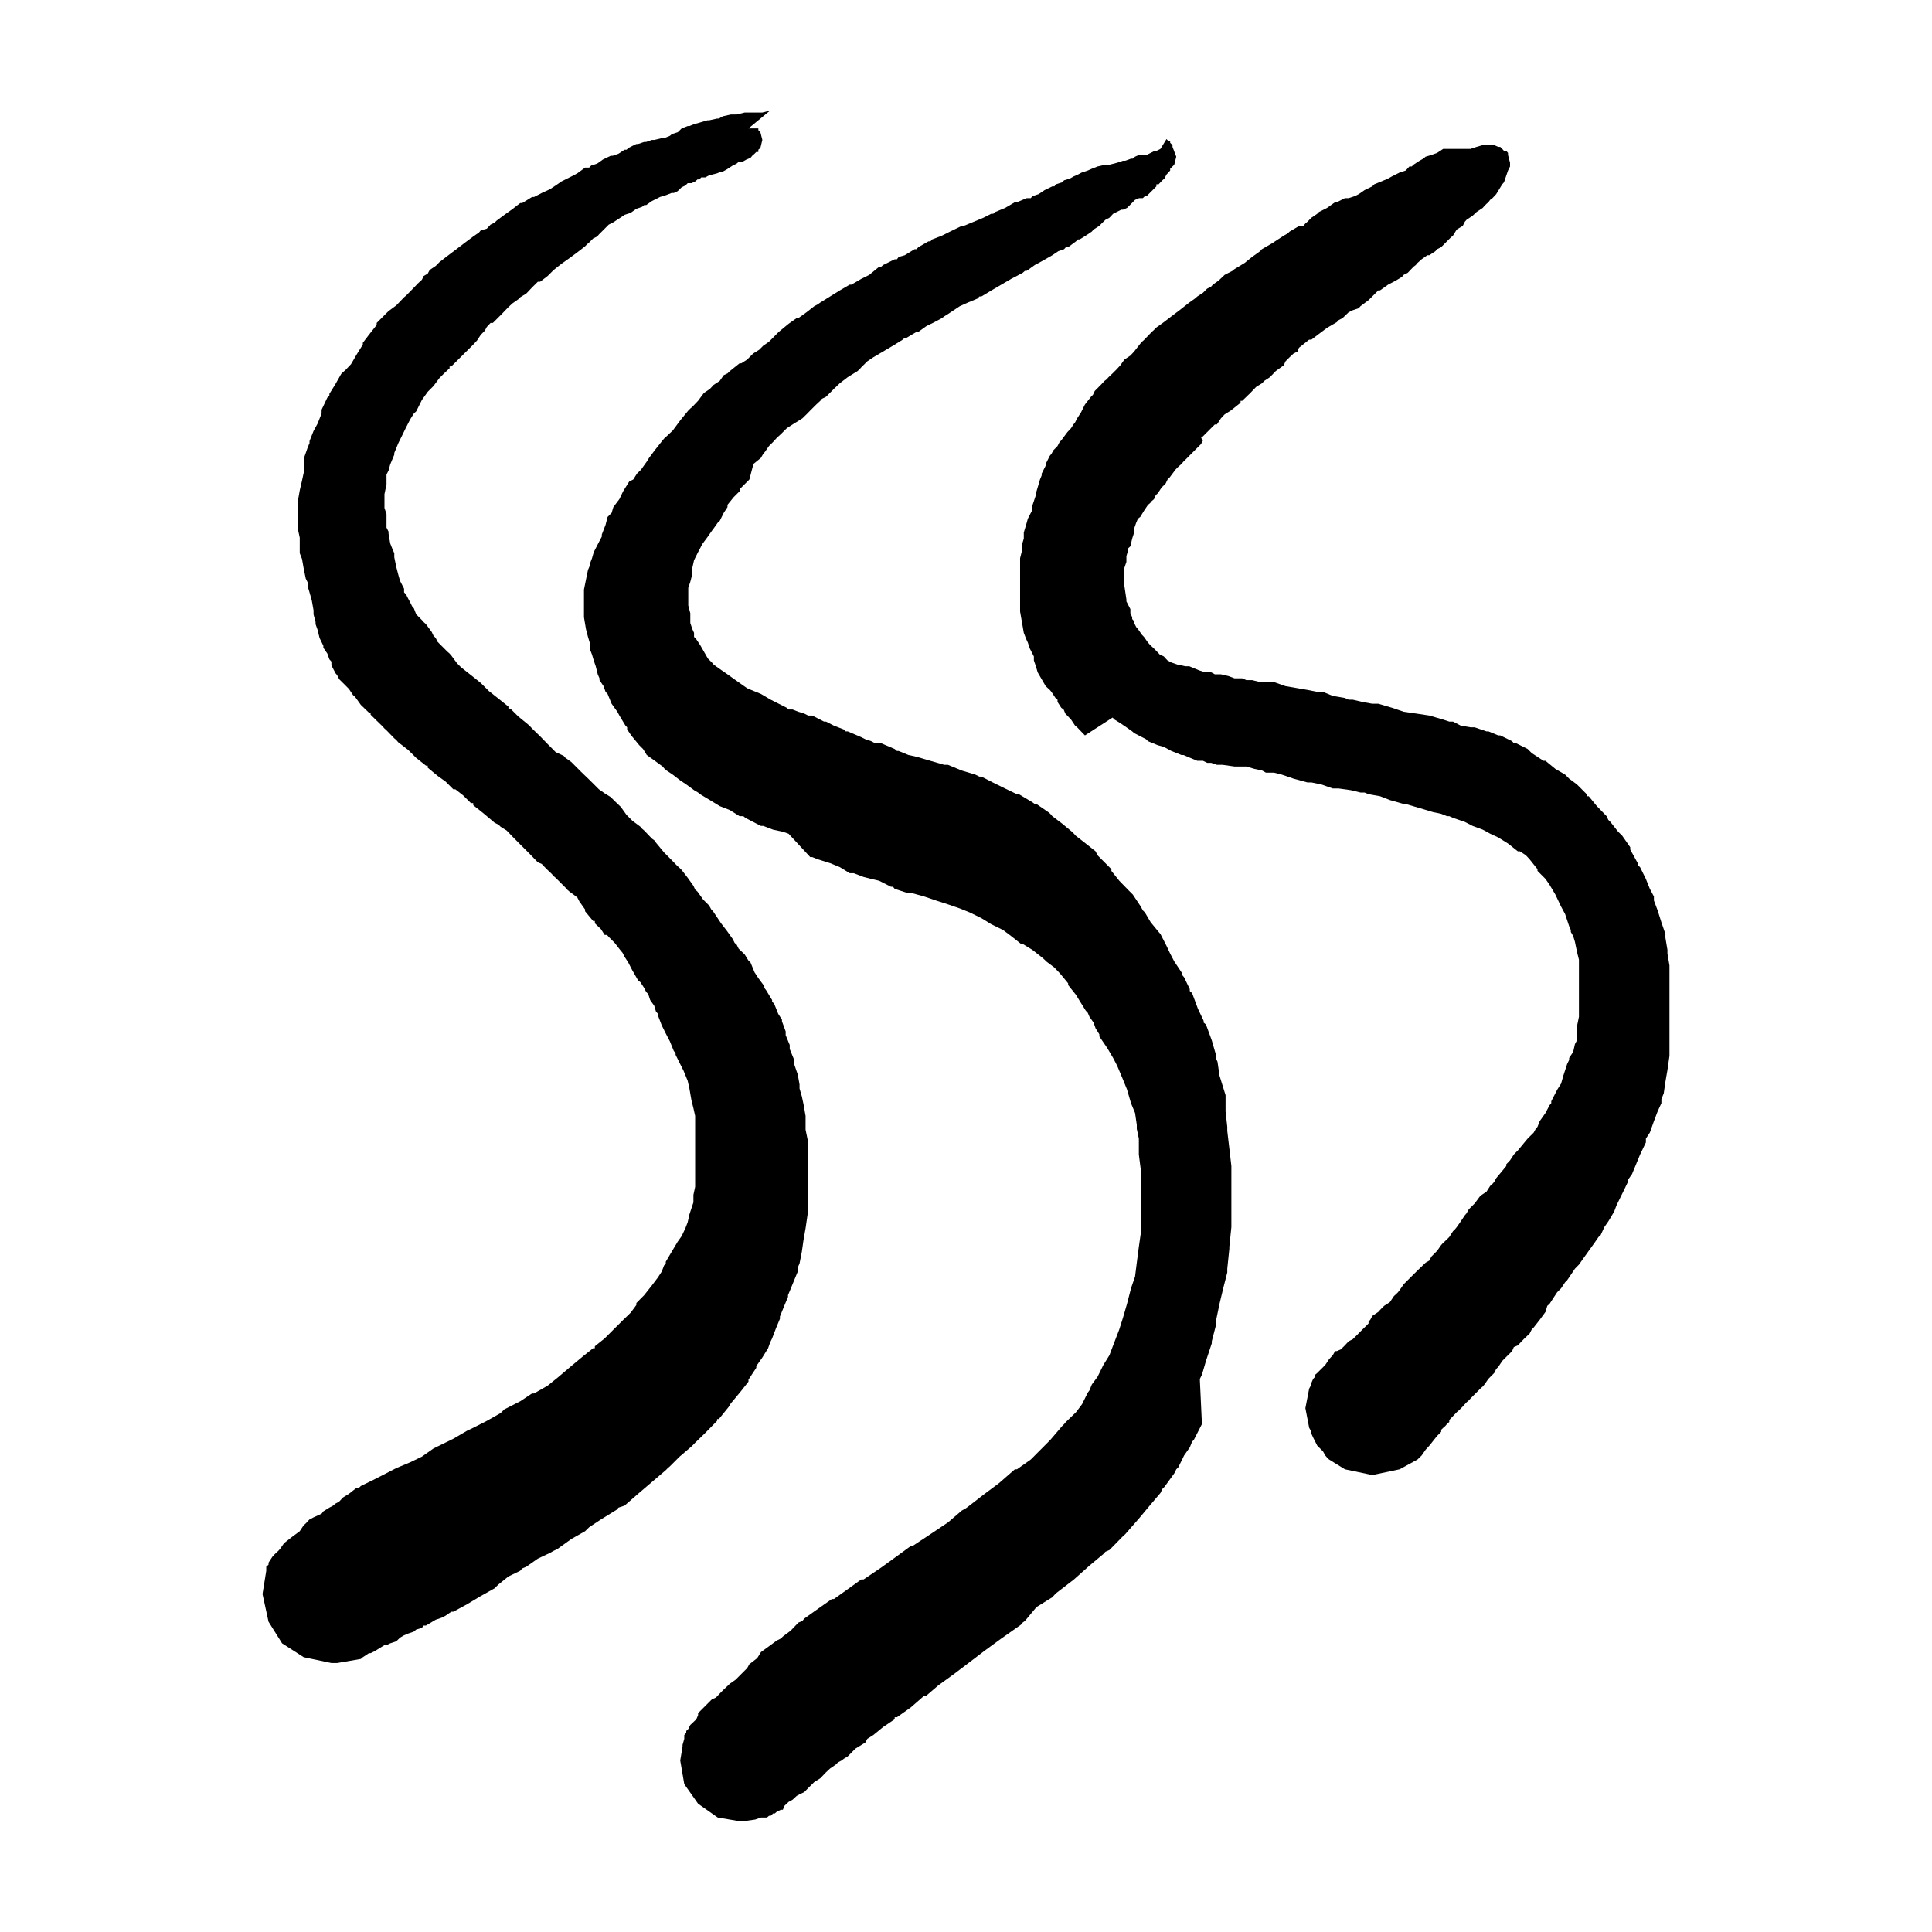 <?xml version="1.0" encoding="UTF-8"?>
<!-- Uploaded to: SVG Repo, www.svgrepo.com, Generator: SVG Repo Mixer Tools -->
<svg fill="#000000" width="800px" height="800px" version="1.1" viewBox="144 144 512 512" xmlns="http://www.w3.org/2000/svg">
 <g>
  <path d="m327.77 526.81 0.457-0.473 2.676-2.594 3.133-3.199v-0.477h0.465l2.594-3.203 0.605-0.992 0.457-0.523 2.152-2.602 2.047-2.594v-0.539l2.07-3.133v-0.461l1.52-2.133 1.613-2.602 0.539-1.531 0.523-1.078 0.992-2.586 1.078-2.602v-0.598l1.062-2.617 1.078-2.586v-0.465l0.453-1.066 1.062-2.586 1.078-2.613v-1.074l0.461-1.047 0.605-3.07 0.457-3.203 0.539-3.062 0.535-3.676v-19.852l-0.535-2.602v-3.652l-0.539-3.059-0.457-2.133-0.605-2.062v-1.078l-0.461-2.594-1.078-3.121v-1.078l-1.062-2.609v-1.062l-1.07-2.594v-0.996l-0.984-2.676v-0.449l-0.996-1.543-1.074-2.68-0.539-0.523v-0.441l-1.602-2.625-0.457-0.59v-0.453l-1.598-2.156-1-1.523-1.062-2.594-0.547-0.523-0.988-1.602-1.613-1.547-0.523-1.062-0.535-0.461-0.539-1.074-1.52-2.125-1.539-1.996-2.137-3.199-0.457-0.473-0.605-1.074-1.531-1.52-1.527-2.137-0.613-0.527-0.457-1.008-1.523-2.129-1.598-2.07-0.539-0.531-0.539-0.465-2.059-2.121-1.531-1.535-2.137-2.586-0.457-0.625-0.621-0.449-2.055-2.148-0.539-0.461-0.461-0.539-2.137-1.598-1.523-1.52-1.531-2.141-1.605-1.531-1.07-1.078-1.598-0.984-1.527-1.074-2.594-2.582-2.152-2.07-2.594-2.598-1.523-1.078-0.457-0.523-2.141-0.996-2.137-2.152-1.988-2.043-2.144-2.074-0.539-0.602-0.523-0.477-2.594-2.121-2.07-2.059h-0.523v-0.539l-2.594-2.07-2.602-2.062-2.137-2.137-2.598-2.07-2.609-2.059-1.062-1.062-1.535-2.07-0.457-0.523-0.605-0.527-2.07-2.074-0.523-0.535-0.473-0.98-0.605-0.629-0.457-0.973-1.531-2.07-0.605-0.555-0.461-0.523-1.062-1.074-0.457-0.449-0.613-1.598-0.465-0.539-0.535-1.074-0.527-0.984-0.535-1.074-0.539-0.551v-0.984l-1.062-2.059-0.457-1.602-0.539-2.07-0.535-2.594v-1.078l-0.465-1.047-0.613-1.547-0.445-2.586v-0.539l-0.539-1.074v-3.582l-0.539-1.609v-3.676l0.539-2.578v-2.613l0.539-1.051 0.445-1.625 1.078-2.594v-0.445l1.074-2.609 1.062-2.141 0.996-2.047 1.062-2.07 1-1.598 0.613-0.555 1.52-3.043 1.539-2.148 1.516-1.523 1.602-2.137 1.074-1.078 1.602-1.504v-0.477h0.457l2.137-2.133 1.539-1.535 0.539-0.527 1.598-1.598 0.996-1.074 0.996-1.523 1.062-1.074 0.535-0.996 0.996-1.066h0.605l2.062-2.055 2.07-2.148 1.062-0.984 1.531-1.078 0.523-0.535 1.617-0.996 1.516-1.602 1.539-1.523h0.605l1.988-1.52 1.602-1.598 2.062-1.629 2.144-1.52 2.062-1.523 2.059-1.598 0.535-0.551 0.539-0.461 1.062-1.062 1.078-0.535 0.453-0.539 0.531-0.523 0.996-0.996 1.074-1.078 1.062-0.523 1.531-0.992 1.602-1.078 1.598-0.527 1.535-1.078 1.523-0.523 0.539-0.457h0.531l1.523-1.074 1.078-0.539 1.062-0.539 1.531-0.457 1.539-0.605h0.598l0.996-0.469 1.078-1.047 0.984-0.473 0.613-0.605h1l0.98-0.457 0.613-0.535h0.465l0.539-0.539h1.059l0.996-0.539 2.137-0.539 1.062-0.461h0.461l1.078-0.602 1.52-0.992 1.074-0.527 0.523-0.473h0.996l1.078-0.605 1.074-0.457 0.445-0.539 0.617-0.539 0.461-0.457h0.539v-0.602l0.539-0.449 0.523-2.148-0.523-2.07-0.539-0.527v-0.461h-2.609l5.742-4.731-2.07 0.523h-4.66l-2.137 0.523h-1.531l-2.141 0.473-1.059 0.605h-0.465l-2.137 0.473h-0.457l-3.672 1.074-1.062 0.441h-0.461l-1.598 0.617-0.996 0.988-1.602 0.539-0.539 0.457-1.531 0.605h-0.602l-1.992 0.469h-0.621l-1.523 0.539h-0.531l-1.602 0.539h-0.461l-1.074 0.523-1.062 0.547-0.461 0.449h-0.535l-1.602 1.059-1.531 0.539h-0.539l-2.062 0.996-1.516 1.078-1.602 0.527-0.539 0.547h-1.074l-2.059 1.508-1 0.539-1.062 0.539-1.074 0.539-1.07 0.535-1.527 1.062-1.516 0.996-2.156 0.992-2.059 1.062h-0.539l-2.594 1.617h-0.539l-2.055 1.598-2.141 1.523-2.055 1.535-0.539 0.535-1.066 0.523-0.996 1.078-1.598 0.441-0.457 0.555-1.535 1.062-2.137 1.598-2.602 1.98-2.137 1.613-2.07 1.602-0.996 1.008-1.598 1.078-0.523 0.973-1.078 0.625-0.461 0.98-1.062 0.988-1.535 1.598-1.062 1.078-0.535 0.551-0.539 0.445-2.059 2.148-2.059 1.52-0.539 0.531-0.539 0.547-2.059 2.055v0.539l-2.055 2.598-1.613 2.125v0.473l-1.613 2.586-1.52 2.609-1.523 1.598-0.613 0.527-0.465 0.453-1.52 2.691-1.613 2.602v0.523l-0.535 0.457-1.527 3.211v1l-1.055 2.672-1.078 1.969-1.066 2.676v0.539l-0.457 1.074-1.074 3.051v3.676l-0.457 2.125-0.605 2.609-0.457 2.586v7.812l0.457 2.125v4.117l0.605 1.535 0.457 2.606 0.535 2.59 0.539 1.074v1.07l0.457 1.512 0.605 2.148 0.461 2.598v1.074l0.539 2.047v0.555l0.539 1.52 0.523 2.152 0.996 2.043v0.535l1.062 1.539 0.535 1.52 0.539 0.605v0.996l1.074 2.07 0.445 0.523 0.539 1.074 1.613 1.602 0.984 1 1.07 1.609 0.539 0.461 1.523 2.125 2.152 2.07h0.445v0.539l1.535 1.508 1.602 1.547 0.531 0.602 0.539 0.477 2.062 2.121 0.535 0.457 0.539 0.613 2.594 1.996 2.141 2.125 2.586 2.059h0.473v0.539l2.594 2.148 2.125 1.523 2.07 2.059h0.535l2.062 1.613 2.07 2.047h0.605v0.555l2.594 2.055 3.059 2.582 1.078 0.551 0.523 0.523 1.609 1 1.523 1.594 2.055 2.078 2.594 2.594 2.078 2.152 1.059 0.449 0.539 0.598 0.996 0.996 1.062 1 0.539 0.617 0.535 0.453 2.598 2.602 0.539 0.605 0.535 0.457 2.062 1.531 0.539 1.055 1.52 2.144v0.473l2.137 2.586h0.457v0.613l1.605 1.523 0.996 1.547h0.613l0.461 0.523 1.594 1.602 1.605 2.062 0.457 0.531 0.539 1.066 0.996 1.535 1.062 2.059 1.535 2.672 0.602 0.465 1 1.531 0.531 1.059 0.539 0.543 0.527 1.613 1.078 1.52 0.457 1.523 0.535 0.602v0.469l1 2.602 1.059 2.137 1.074 2.055 1.062 2.598 0.465 0.535v0.465l1.07 2.148 1.066 2.129 1.07 2.606 0.461 2.059 0.539 3.117 0.523 2.078 0.457 2.059v18.789l-0.457 2.125v1.996l-1.062 3.195-0.461 2.078-0.613 1.598-0.984 2.07-1.078 1.523-1.594 2.672-1.539 2.602v0.469l-0.457 0.523-0.602 1.598-1 1.535-1.613 2.141-2.055 2.59-2.062 2.082v0.52l-1.535 2.059-2.137 2.074-2.594 2.582-2.137 2.137-2.602 2.086v0.523h-0.457l-2.594 2.062-3.215 2.672-3.598 3.055-2.66 2.141-3.594 2.055h-0.539l-3.133 2.078-4.195 2.137-0.461 0.457-0.531 0.527-3.664 2.074-3.133 1.594-1.062 0.527-0.992 0.465-3.676 2.144-3.133 1.535-1.062 0.52-1.078 0.527-3.055 2.152-3.133 1.516-3.66 1.523-3.137 1.625-3.133 1.602-2.059 1-1.074 0.523-0.445 0.441h-0.629l-2.059 1.617-1.598 0.996-1 1.078-0.984 0.531-0.617 0.531-0.996 0.531-1.598 0.988-0.465 0.629-2.133 0.969-1.066 0.551-0.457 0.457-0.539 0.605-0.535 0.457-1.062 1.602-2.07 1.531-2.059 1.609-1.062 1.527-0.469 0.527-0.605 0.551-0.461 0.445-0.539 0.602-0.996 1.535v0.535l-0.605 0.543v1.074l-0.992 6.176 1.598 7.332 3.594 5.727 5.731 3.672 7.332 1.539h1.52l6.269-1.078 0.539-0.461 1.613-1.07h0.445l1.074-0.523 2.594-1.605h0.539l0.984-0.473 1.613-0.539 0.996-0.98 1.062-0.617 1.074-0.457 1.527-0.523 0.613-0.531 1.52-0.461 0.461-0.609h0.605l2.594-1.547 1.535-0.523 1.062-0.539 1.531-1.059h0.539l3.676-2 3.59-2.148 3.66-2.051 0.539-0.531 0.539-0.523 2.594-2.086 3.117-1.508 0.539-0.621 1.078-0.453 3.055-2.141 3.215-1.52 0.98-0.551 1.059-0.527 3.598-2.59 3.672-2.078 0.535-0.523 0.539-0.527 3.125-2.07 4.203-2.598 0.461-0.539 1.602-0.531 3.594-3.137 3.656-3.121 3.672-3.133 0.539-0.555 0.535-0.445 2.598-2.594 3.137-2.68z"/>
  <path d="m469.24 443.7v-1.074l-0.453-4.117v-4.293l-0.621-1.98-0.992-3.207-0.523-3.664-0.457-0.996v-0.992l-1.062-3.68-1.539-4.191-0.617-0.523v-0.473l-1.52-3.199-1.531-4.117-0.625-0.559v-0.52l-1.512-3.133-0.461-0.539v-0.445l-2.137-3.215-1.082-2.059-0.973-2.07-1.605-3.125-0.473-0.547-2.125-2.586-1.535-2.609-0.539-0.523-0.527-1-2.133-3.207-0.469-0.465-0.523-0.523-2.598-2.668-2.078-2.602v-0.457l-2.598-2.609-1.07-1.074-0.523-1.055-2.598-2.055-2.676-2.086-0.461-0.523-0.535-0.523-2.594-2.152-2.602-1.969-0.539-0.629-0.523-0.445-3.137-2.152h-0.453l-0.621-0.457-3.594-2.141h-0.516l-3.141-1.516-3.129-1.539-3.137-1.609h-0.535l-1.07-0.527-3.59-1.078-3.656-1.516h-1l-3.672-1.062-3.672-1.078-2.121-0.457-2.617-1.074h-0.453l-0.605-0.527-3.59-1.523h-1.602l-1-0.535-1.594-0.539-1.078-0.539-3.578-1.531h-0.539l-0.539-0.523-2.594-0.996-2.062-1.074h-0.539l-3.133-1.602h-1.074l-1.062-0.539-1.531-0.461-1.527-0.602h-1.074l-0.457-0.445-2.137-1.078-2.137-1.074-2.598-1.531-2.594-1.062-1.066-0.449-1.535-1.078-1.52-1.07-2.137-1.531-1.539-1.062-1.531-1.078-0.605-0.445-0.457-0.555-0.539-0.523-0.535-0.535-2.059-3.598-1.078-1.594-0.523-0.539v-1.074l-0.461-1-0.531-1.602v-2.594l-0.539-2.047v-4.668l0.539-1.598 0.531-2.074v-1.598l0.461-2.062 1.062-2.137 0.539-0.996 0.539-1.078 1.52-2.055 1.074-1.539 0.457-0.602 1.074-1.52 0.531-0.473 1.07-2.137 1-1.535v-0.605l1.598-1.988 1.602-1.602v-0.527l2.594-2.594 1.078-4.121 1.98-1.609 0.613-1.074 0.457-0.523 1.066-1.539 1.078-1.07 0.98-1.078 1.074-0.984 1.602-1.602 1.531-0.984 2.602-1.625 1.07-1.047 0.988-1.008 1.613-1.605 1.059-0.98 0.461-0.551 1.074-0.523 2.062-2.074 1.594-1.523 2.078-1.594 2.594-1.605 0.523-0.473 0.461-0.523 1.617-1.598 1.594-1.074 5.195-3.07 2.594-1.598 0.539-0.523h0.523l2.598-1.539h0.473l2.141-1.535 2.137-1.047 1.988-1.074 0.605-0.457 1-0.617 3.117-2.074 2.141-0.969 2.594-1.078 0.465-0.539h0.535l2.672-1.609 2.598-1.523 2.598-1.52 3.055-1.598 0.617-0.539h0.461l2.137-1.539 1.98-1.07 2.672-1.523 1.605-1.078 1.523-0.523 0.465-0.535h0.598l2.078-1.535 0.523-0.523h0.457l1.617-1 1.594-1.07 0.465-0.539 1.535-0.984 0.598-0.621 1.004-0.977 1.074-0.555 0.98-1.047 2.137-1.078h0.473l1.066-0.469 0.539-0.523 1.594-1.617 1.078-0.457h0.98l0.539-0.523h0.461l1.594-1.598 1.008-1v-0.555h0.598l0.473-0.523 0.52-0.539 0.539-0.453 0.547-1.062 0.973-1.062v-0.473l0.617-0.605 0.465-0.469 0.535-2.125-1-2.598v-0.473l-0.617-0.605v-0.445h-0.457l-0.516-0.547-1.605 2.606-1.07 0.531h-0.465l-2.137 1.07h-2.055l-1.004 0.461-0.602 0.523h-0.469l-1.527 0.555h-0.602l-1.535 0.523-2.055 0.523h-1.074l-2.074 0.469-1.527 0.605-1.074 0.473-1.59 0.523-1.004 0.539-1.062 0.457-1.074 0.605-1.527 0.453-0.527 0.539-1.609 0.523-0.453 0.555h-0.539l-2.055 1-1.605 1.07-1.613 0.527-0.441 0.523h-1.074l-2.594 1.078h-0.547l-2.594 1.52-2.609 1.074-0.52 0.473h-0.543l-2.062 1.047-2.594 1.078-2.594 1.074h-0.539l-3.133 1.523-2.129 1.07-2.594 1-0.473 0.523h-0.523l-2.676 1.535-0.473 0.535h-0.523l-2.598 1.602-1.617 0.449-0.453 0.629h-0.605l-3.055 1.516-0.535 0.465h-0.539l-2.594 2.137-2.141 1.074-2.598 1.52h-0.457l-2.602 1.523-2.594 1.609-2.598 1.617-0.617 0.445-0.98 0.523-2.062 1.613-2.144 1.535h-0.449l-2.152 1.52-2.594 2.137-0.539 0.539-0.523 0.535-1.535 1.535-1.523 1.051-1.074 1.078-1.602 0.996-1.598 1.613-1.535 0.98h-0.457l-2.598 2.07-0.602 0.605-1 0.461-1.07 1.535-1.605 1.047-0.996 1.074-1.598 1.078-1.535 2.07-1.523 1.598-0.531 0.449-0.539 0.539-2.137 2.609-1.98 2.676-1.617 1.52-0.523 0.445-0.539 0.629-2.055 2.594-1.539 2.062-0.605 0.98-0.453 0.629-1.078 1.523-1.078 1.051-0.977 1.547-1.062 0.523-1.617 2.598-0.992 2.07-1.602 2.125-0.461 1.535-1.07 1.074-0.527 2.062-1 2.594v0.539l-1.074 2.055-1.062 2.074-0.457 1.598-0.617 1.602v0.449l-0.457 1.074-0.539 2.609-0.523 2.586v7.34l0.523 3.121 0.539 2.074 0.457 1.52v1.602l0.617 1.598 0.457 1.547 0.523 1.523 0.539 2.141 0.457 1.059v0.473l1.078 1.602 0.539 1.52 0.527 0.539 1.07 2.606 1.523 2.125 0.539 1 1.613 2.676 0.441 0.441v0.555l1.078 1.598 2.137 2.598 0.996 0.996 0.992 1.602 2.144 1.535 2.055 1.508 0.539 0.629 0.523 0.441 1.617 1.078 1.98 1.531 1.598 1.066 2.07 1.52 1.062 0.629 0.539 0.445 2.594 1.551 2.602 1.598 2.672 1.047 2.598 1.629h0.996l0.539 0.449 2.055 1.07 2.062 1.062h0.613l2.602 0.984 2.594 0.555 1.52 0.523 5.734 6.188h0.535l1.52 0.605 3.215 1.004 2.594 1.066 2.602 1.602h1.074l2.594 0.992 2.059 0.527 2.062 0.477 3.133 1.594h0.539l0.457 0.551 3.199 1.047h1.074l3.598 1 3.133 1.062 3.137 1.012 3.117 1.074 2.598 1.047 3.137 1.535 2.594 1.598 3.137 1.539 2.137 1.602 2.609 2.07h0.445l2.594 1.598 2.602 2.051 0.617 0.547 0.453 0.457 2.141 1.613 1.52 1.602 2.133 2.582v0.461l2.078 2.598 0.98 1.609 1.617 2.586 0.52 0.551 0.465 1.078 1.074 1.52 0.539 1.516 0.996 1.602v0.551l2.125 3.125 1.531 2.594 1.074 2.074 1.535 3.644 1.066 2.625 1.062 3.644 1.07 2.59 0.461 3.152v1.062l0.543 2.582v4.223l0.527 4.117v16.656l-0.527 3.676-0.543 4.199-0.461 3.668-1.07 3.117-1.062 4.137-1.066 3.656-0.992 3.133-1.617 4.207-0.98 2.602-1.613 2.594-1.535 3.117-1.527 2.066-0.609 1.527-0.465 0.621-1.512 3.059-1.605 2.133-2.676 2.582-0.465 0.555-0.527 0.523-3.141 3.672-2.578 2.594-2.598 2.602-3.668 2.594h-0.547l-4.211 3.672-4.117 3.07-4.125 3.199-0.605 0.441-0.996 0.543-3.656 3.137-4.672 3.133-4.731 3.133h-0.465l-4.273 3.117-3.59 2.602-4.66 3.148h-0.613l-3.578 2.578-3.672 2.613h-0.539l-3.676 2.582-3.656 2.609-0.457 0.602-1.074 0.449-2.062 2.148-2.059 1.539-0.539 0.531-1.074 0.531-2.059 1.516-2.137 1.551-0.984 1.598-2.074 1.602-0.602 1.074-0.457 0.441-1.078 1.078-1.52 1.523-1.535 1.074-1.602 1.523-0.539 0.535-0.531 0.539-1 1.059-1.062 0.457-3.672 3.68v0.535l-0.461 1.078-1.594 1.504-0.539 1.078-0.539 0.52v0.473l-0.527 0.605v1.008l-0.457 1.602v0.465l-0.613 3.668 1.07 6.266 3.66 5.195 5.203 3.656 6.258 1.062 3.672-0.523 1.523-0.539h1.609l0.527-0.457h0.461l0.617-0.613h0.457l0.523-0.465 1.074-0.52h0.539l0.457-1.078 1.062-0.996 1.074-0.602 1.078-1 0.984-0.535 0.996-0.457 1.062-1.078 1.613-1.598 1.598-1 1.535-1.602 1.062-0.992 1.531-1.051 0.539-0.551 0.988-0.523 0.613-0.473 1-0.605 2.055-2.07 2.602-1.598 0.539-0.988 1.594-1.008 2.598-2.125 3.055-2.055v-0.539h0.605l3.668-2.598 3.598-3.137h0.539l3.133-2.688 4.199-3.043 4.113-3.121 4.129-3.144 4.277-3.125 5.207-3.668 0.445-0.551 0.617-0.449 3.051-3.668 4.199-2.602 0.539-0.598 0.453-0.465 4.738-3.652 4.121-3.676 3.672-3.066 0.539-0.602 1.074-0.461 3.59-3.66 0.602-0.535 0.465-0.539 3.211-3.672 3.055-3.66 2.598-3.051 0.52-1.078 0.539-0.539 2.602-3.578 0.535-1.078 0.539-0.539 1.523-3.117 1.512-2.144 0.625-1.539 0.449-0.449 2.144-4.195-0.539-11.539v-0.449l0.539-1.078 1.074-3.672 1.539-4.664v-0.523l1.062-4.117v-1.078l0.98-4.731 0.992-4.137 1.074-4.195v-0.996l0.543-5.273v-0.52l0.539-5.215v-16.191l-0.539-4.656z"/>
  <path d="m585.89 396.72v-0.996l-0.539-3.211v-0.988l-1.074-3.133-0.992-3.133-0.98-2.609v-1.062l-1.086-2.047-1.051-2.621-1.539-3.121-0.617-0.527v-0.539l-1.98-3.59v-0.613l-2.141-3.07-0.535-0.523-0.539-0.523-2.055-2.602-0.547-0.539-0.453-0.98-2.594-2.676-2.137-2.609h-0.543v-0.539l-2.586-2.594-2.062-1.523-1.066-1.074-2.598-1.52-2.609-2.137h-0.531l-3.129-2.059-0.543-0.551-0.527-0.527-3.059-1.523h-0.605l-0.457-0.535-3.129-1.535h-0.543l-2.602-1.074h-0.527l-3.129-1.078h-1.074l-2.602-0.441-2.055-1.074h-0.992l-1.602-0.527-3.672-1.074-3.594-0.539-3.199-0.461-3.059-1.047-3.672-1.078h-1.602l-2.602-0.473-2.582-0.602h-1.086l-0.992-0.457-3.199-0.539-2.598-1.074h-1.531l-2.602-0.523-2.598-0.449-3.195-0.547-3.062-1.078h-3.668l-2.137-0.523h-1.535l-1.074-0.473h-2.047l-1.609-0.602-1.98-0.457h-1.613l-0.988-0.539h-1.609l-1.605-0.523-2.59-1.078h-1.062l-2.074-0.445-1.602-0.555-1-0.523-0.516-0.535-0.477-0.539-1.062-0.473-0.539-0.59-0.992-1.008-1.062-0.988-0.543-0.613-1.074-1.52-0.52-0.535-1.074-1.539-0.461-0.523-0.539-1.078v-0.457l-0.523-0.59v-0.473l-0.477-1.074v-1.074l-1.055-2.051v-0.531l-0.547-3.672v-4.656l0.547-1.602v-1.539l0.457-1.531v-0.523l0.598-0.551 0.477-2.043 0.523-1.617v-1.062l0.539-1.52 0.461-1.078 0.609-0.457 0.984-1.613 1.074-1.602 0.543-0.441 0.457-0.555 0.605-0.523 0.469-1.074 0.523-0.457 1.004-1.531 1.074-1.055 0.516-1.074 0.547-0.539 1.535-2.059 0.52-0.551 1.074-0.973 0.539-0.629 0.461-0.441 1.062-1.074 1.527-1.527 1.062-1.074 0.539-0.523 0.527-0.996-0.527-0.629 0.527-0.445 0.539-0.539 2.055-2.059 0.543-0.527h0.539l1.074-1.625 0.98-1.047 1.617-1.008 2.598-2.062v-0.523h0.441l2.144-2.07 1.527-1.602 1.613-1 0.543-0.598 1.512-0.996 1.539-1.605 2.133-1.547 0.465-1.047 1.062-1.074 1.07-0.996 1.062-0.539v-0.457l0.461-0.605 2.602-2.07h0.598l1.996-1.523 2.137-1.602 2.602-1.52 0.527-0.551 1.008-0.523 1.59-1.535 1.086-0.539 1.59-0.535 0.465-0.539 2.137-1.598 1.535-1.527 1.059-1.07h0.465l2.137-1.523 2.055-1.074 1.617-0.98 0.457-0.539 1.055-0.523 1.535-1.613 0.609-0.465 0.453-0.547 1.086-0.969 1.516-1.078h0.539l1.609-1.078 0.445-0.523 1.074-0.535 1.523-1.535 1.074-1.074 0.539-0.449 0.988-1.609 1.613-0.984 0.527-1.074 0.453-0.523 1.613-1.078 1.062-0.996 1.617-1.074 0.453-0.523 0.531-0.539 0.527-0.457 0.465-0.621 0.609-0.457 0.988-1.051 1.609-2.625 0.465-0.523 1.062-3.117 0.539-1.078v-0.992l-0.539-2.062v-0.539l-0.465-0.531h-0.598l-0.465-0.531-0.527-0.535h-0.543l-1.066-0.473h-3.047l-1.617 0.473-1.602 0.535h-7.25l-1.617 1.062-1.516 0.539-1.523 0.461-0.617 0.523-1 0.555-1.602 1.047-0.453 0.469h-0.621l-0.992 1.078-1.602 0.523-1.98 0.996-1.07 0.605-1.066 0.453-2.594 1.062-0.543 0.555-2.055 1-1.539 1.07-1.07 0.527-1.605 0.523h-0.992l-2.133 1.078h-0.465l-2.137 1.52-2.137 1.074-0.457 0.473-1.539 1.047-1.062 1.078-0.539 0.453-0.523 0.621h-1.074l-2.594 1.523-0.461 0.469-1.066 0.602-1.535 1-1.594 1.047-2.68 1.547-0.457 0.523-2.137 1.527-1.98 1.598-2.676 1.625-0.547 0.461-2.062 1.062-1.602 1.52-1.535 1.074-0.445 0.523-1.066 0.539-1.082 1.078-1.52 0.992-0.609 0.539-1.527 1.078-2.594 2.043-2.144 1.617-1.992 1.531-2.125 1.52-0.469 0.523-0.605 0.539-2.074 2.152-0.52 0.457-0.465 0.527-1.609 2.059-1 1.074-1.602 1.078-1.062 1.504-0.992 1.074-1.074 1.078-1.062 1-0.461 0.531-0.613 0.465-0.98 1.047-1.605 1.613-0.469 1.008-0.527 0.527-1.602 2.055-1.07 2.144-0.992 1.516-0.547 1.078-0.441 0.547-0.621 0.984-0.992 1.062-1.602 2.152-0.453 0.449-0.547 1.07-1.055 1.074-0.555 0.988-0.445 0.539-1.082 2.144v0.449l-1.066 2.125v0.469l-0.445 1.078-0.621 2.129-0.461 1.531v0.457l-0.535 1.598-0.539 1.602v0.996l-1.062 2.07-0.453 1.605-0.621 2.055v1.617l-0.461 1.516v1.602l-0.52 2.07v14.145l0.98 5.637 0.621 1.613 0.453 0.98 0.539 1.602 1.062 2.07v1.074l0.535 1.523 0.461 1.602 2.133 3.672 1.082 0.996 0.445 0.523 1.07 1.613 0.539 0.457v0.602l1 1.551 0.617 0.445 0.445 1.062 1.531 1.613 1.062 1.602 0.547 0.441 0.527 0.555 1.535 1.598 7.32-4.731 0.531 0.535 1.605 0.996 1.539 1.047 1.531 1.078 0.523 0.461 2.074 1.07 1.062 0.539 0.531 0.539 2.598 1.062 1.602 0.445 1.992 1.078 2.676 1.074h0.539l1.062 0.457 2.598 1.078h1.52l1.082 0.535h1.066l1.527 0.527h1.516l3.148 0.445h3.121l2.156 0.629 2.055 0.441 0.98 0.555h2.148l2.066 0.523 3.129 1.074 3.66 0.996h1.062l2.602 0.527 3.066 1.078h1.594l3.137 0.441 2.602 0.629h1.074l1.062 0.445 3.059 0.539 2.59 1.012 3.676 1.047h0.523l3.668 1.074 3.582 1.078 2.148 0.445 1.523 0.629h0.621l0.992 0.449 3.129 1.07 2.066 1.062 2.68 0.984 1.977 1.078 2.137 0.992 2.598 1.617 2.594 2.055h0.535l1.602 1.055 0.992 1.074 2.082 2.609v0.457l2.121 2.125 1.074 1.547 1.535 2.586 1.527 3.207 1.07 1.988 1.066 3.207 0.445 1v0.523l0.621 1.078 0.465 1.531 0.531 2.582 0.531 2.152v15.137l-0.531 2.582v3.652l-0.531 1.016-0.465 2.059-1.066 1.598v0.523l-0.527 1.078-1 3.059-0.609 2.137-0.988 1.547-1.613 3.117v0.527l-0.461 0.535-1.074 2.055-1.523 2.152-0.598 1.527-0.473 0.535-0.527 0.984-1.082 1.074-0.527 0.523-0.465 0.551-2.137 2.598-0.457 0.445-0.605 0.629-0.992 1.523-1.004 1.062v0.457l-2.672 3.227-0.527 0.969-0.461 0.539-0.609 0.535-0.992 1.551-1.605 1.051-1.523 2.055-1.539 1.535-0.609 1.078-0.453 0.52-1.074 1.609-1.066 1.523-0.445 0.547-0.543 0.531-0.992 1.539-1.062 1.047-0.539 0.473-0.543 0.605-1.074 1.531-1.516 1.531-0.539 1.055-0.984 0.555-2.156 2.07-1.062 1.047-1.535 1.531-0.531 0.539-0.523 0.523-1.078 1.547-0.453 0.605-1.062 0.992-1.082 1.605-1.52 0.984-1.07 1.074-0.465 0.531-1.602 1.066-0.531 1.012-0.461 0.523v0.457l-0.602 0.621-1.008 0.98-1.59 1.609-0.992 0.977-1.086 0.551-0.992 1.07-1.062 1.051-1.07 0.473h-0.465l-0.602 1.078-1 1.078-1 1.516-1.066 1.062-1.062 1.062-0.543 0.469v0.523l-0.531 0.555-0.465 1.051v0.461l-0.598 1.074-1.004 5.195 1.004 5.203 0.598 1.062v0.535l0.465 1.004 1.074 2.117 1.531 1.535 0.598 1.078 0.465 0.539 0.535 0.523 4.199 2.594 7.262 1.531 7.254-1.531 4.731-2.594 0.539-0.523 0.547-0.539 1.07-1.539 0.984-1.074 2.055-2.582 0.543-0.539 0.531-0.535v-0.539l0.543-0.523 0.539-0.473 0.441-0.523 0.621-0.555v-0.52l1.535-1.598 0.445-0.465 0.621-0.539 0.992-0.996 0.527-0.598 0.453-0.477 0.609-0.523 0.465-0.523 0.539-0.551 0.535-0.527 1.523-1.531 0.621-0.539 0.453-0.535 1.059-1.512 1.535-1.547 0.527-1.062 0.539-0.539 1.07-1.602 1.062-1.066 1.539-1.527 0.457-1.062 1.062-0.461 1.539-1.621 1.59-1.512 0.543-1.074 0.539-0.539 1.598-2.043 1.523-2.078 0.473-1.605 0.602-0.523 0.996-1.539 1.004-1.52 0.598-0.605 0.465-0.473 1.07-1.598 0.539-0.539 2.059-3.055 1.062-1.078 1.074-1.52 1.523-2.137 1.539-2.137 1.047-1.52 0.543-0.461 0.992-2.156 1.062-1.523 1.539-2.586 0.609-1.613 0.992-2.051 1.062-2.144 0.992-2.078v-0.523l1.074-1.52 1.082-2.609 1.062-2.586 1.539-3.215v-1.008l1.051-1.598 1.086-3.047 0.98-2.59 0.992-2.152v-1.062l0.621-1.535 0.453-3.125 0.539-3.117 0.523-3.688v-23.98z"/>
 </g>
</svg>